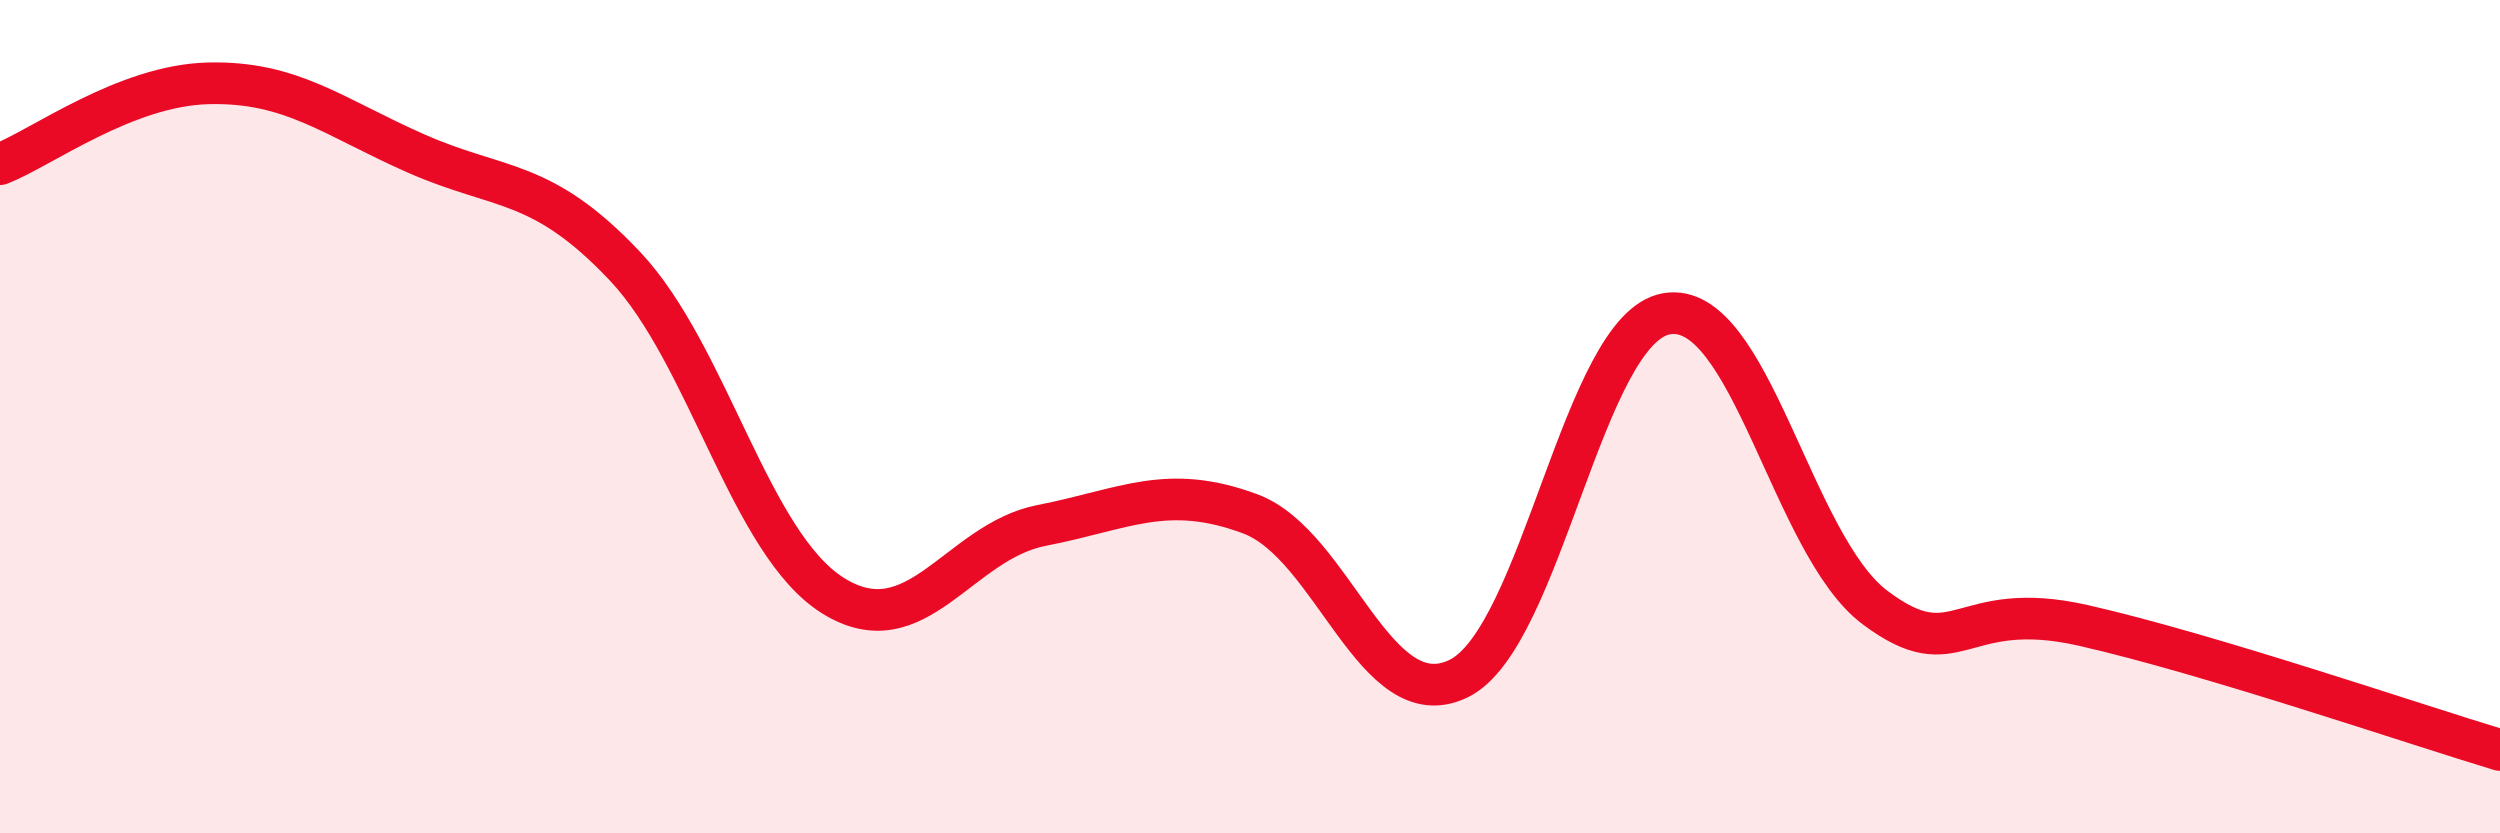 
    <svg width="60" height="20" viewBox="0 0 60 20" xmlns="http://www.w3.org/2000/svg">
      <path
        d="M 0,3.94 C 1,3.55 3,2.05 5,2 C 7,1.95 8,2.81 10,3.69 C 12,4.57 13,4.27 15,6.39 C 17,8.51 18,13.06 20,14.3 C 22,15.54 23,13 25,12.61 C 27,12.22 28,11.59 30,12.33 C 32,13.07 33,17.25 35,16.29 C 37,15.33 38,7.87 40,7.53 C 42,7.19 43,13.08 45,14.58 C 47,16.08 47,14.33 50,15.01 C 53,15.69 58,17.4 60,18L60 20L0 20Z"
        fill="#EB0A25"
        opacity="0.1"
        stroke-linecap="round"
        stroke-linejoin="round"
      />
      <path
        d="M 0,3.94 C 1,3.55 3,2.05 5,2 C 7,1.95 8,2.81 10,3.69 C 12,4.57 13,4.27 15,6.39 C 17,8.51 18,13.06 20,14.3 C 22,15.54 23,13 25,12.61 C 27,12.22 28,11.59 30,12.33 C 32,13.07 33,17.25 35,16.29 C 37,15.33 38,7.87 40,7.53 C 42,7.19 43,13.08 45,14.58 C 47,16.08 47,14.33 50,15.01 C 53,15.69 58,17.4 60,18"
        stroke="#EB0A25"
        stroke-width="1"
        fill="none"
        stroke-linecap="round"
        stroke-linejoin="round"
      />
    </svg>
  